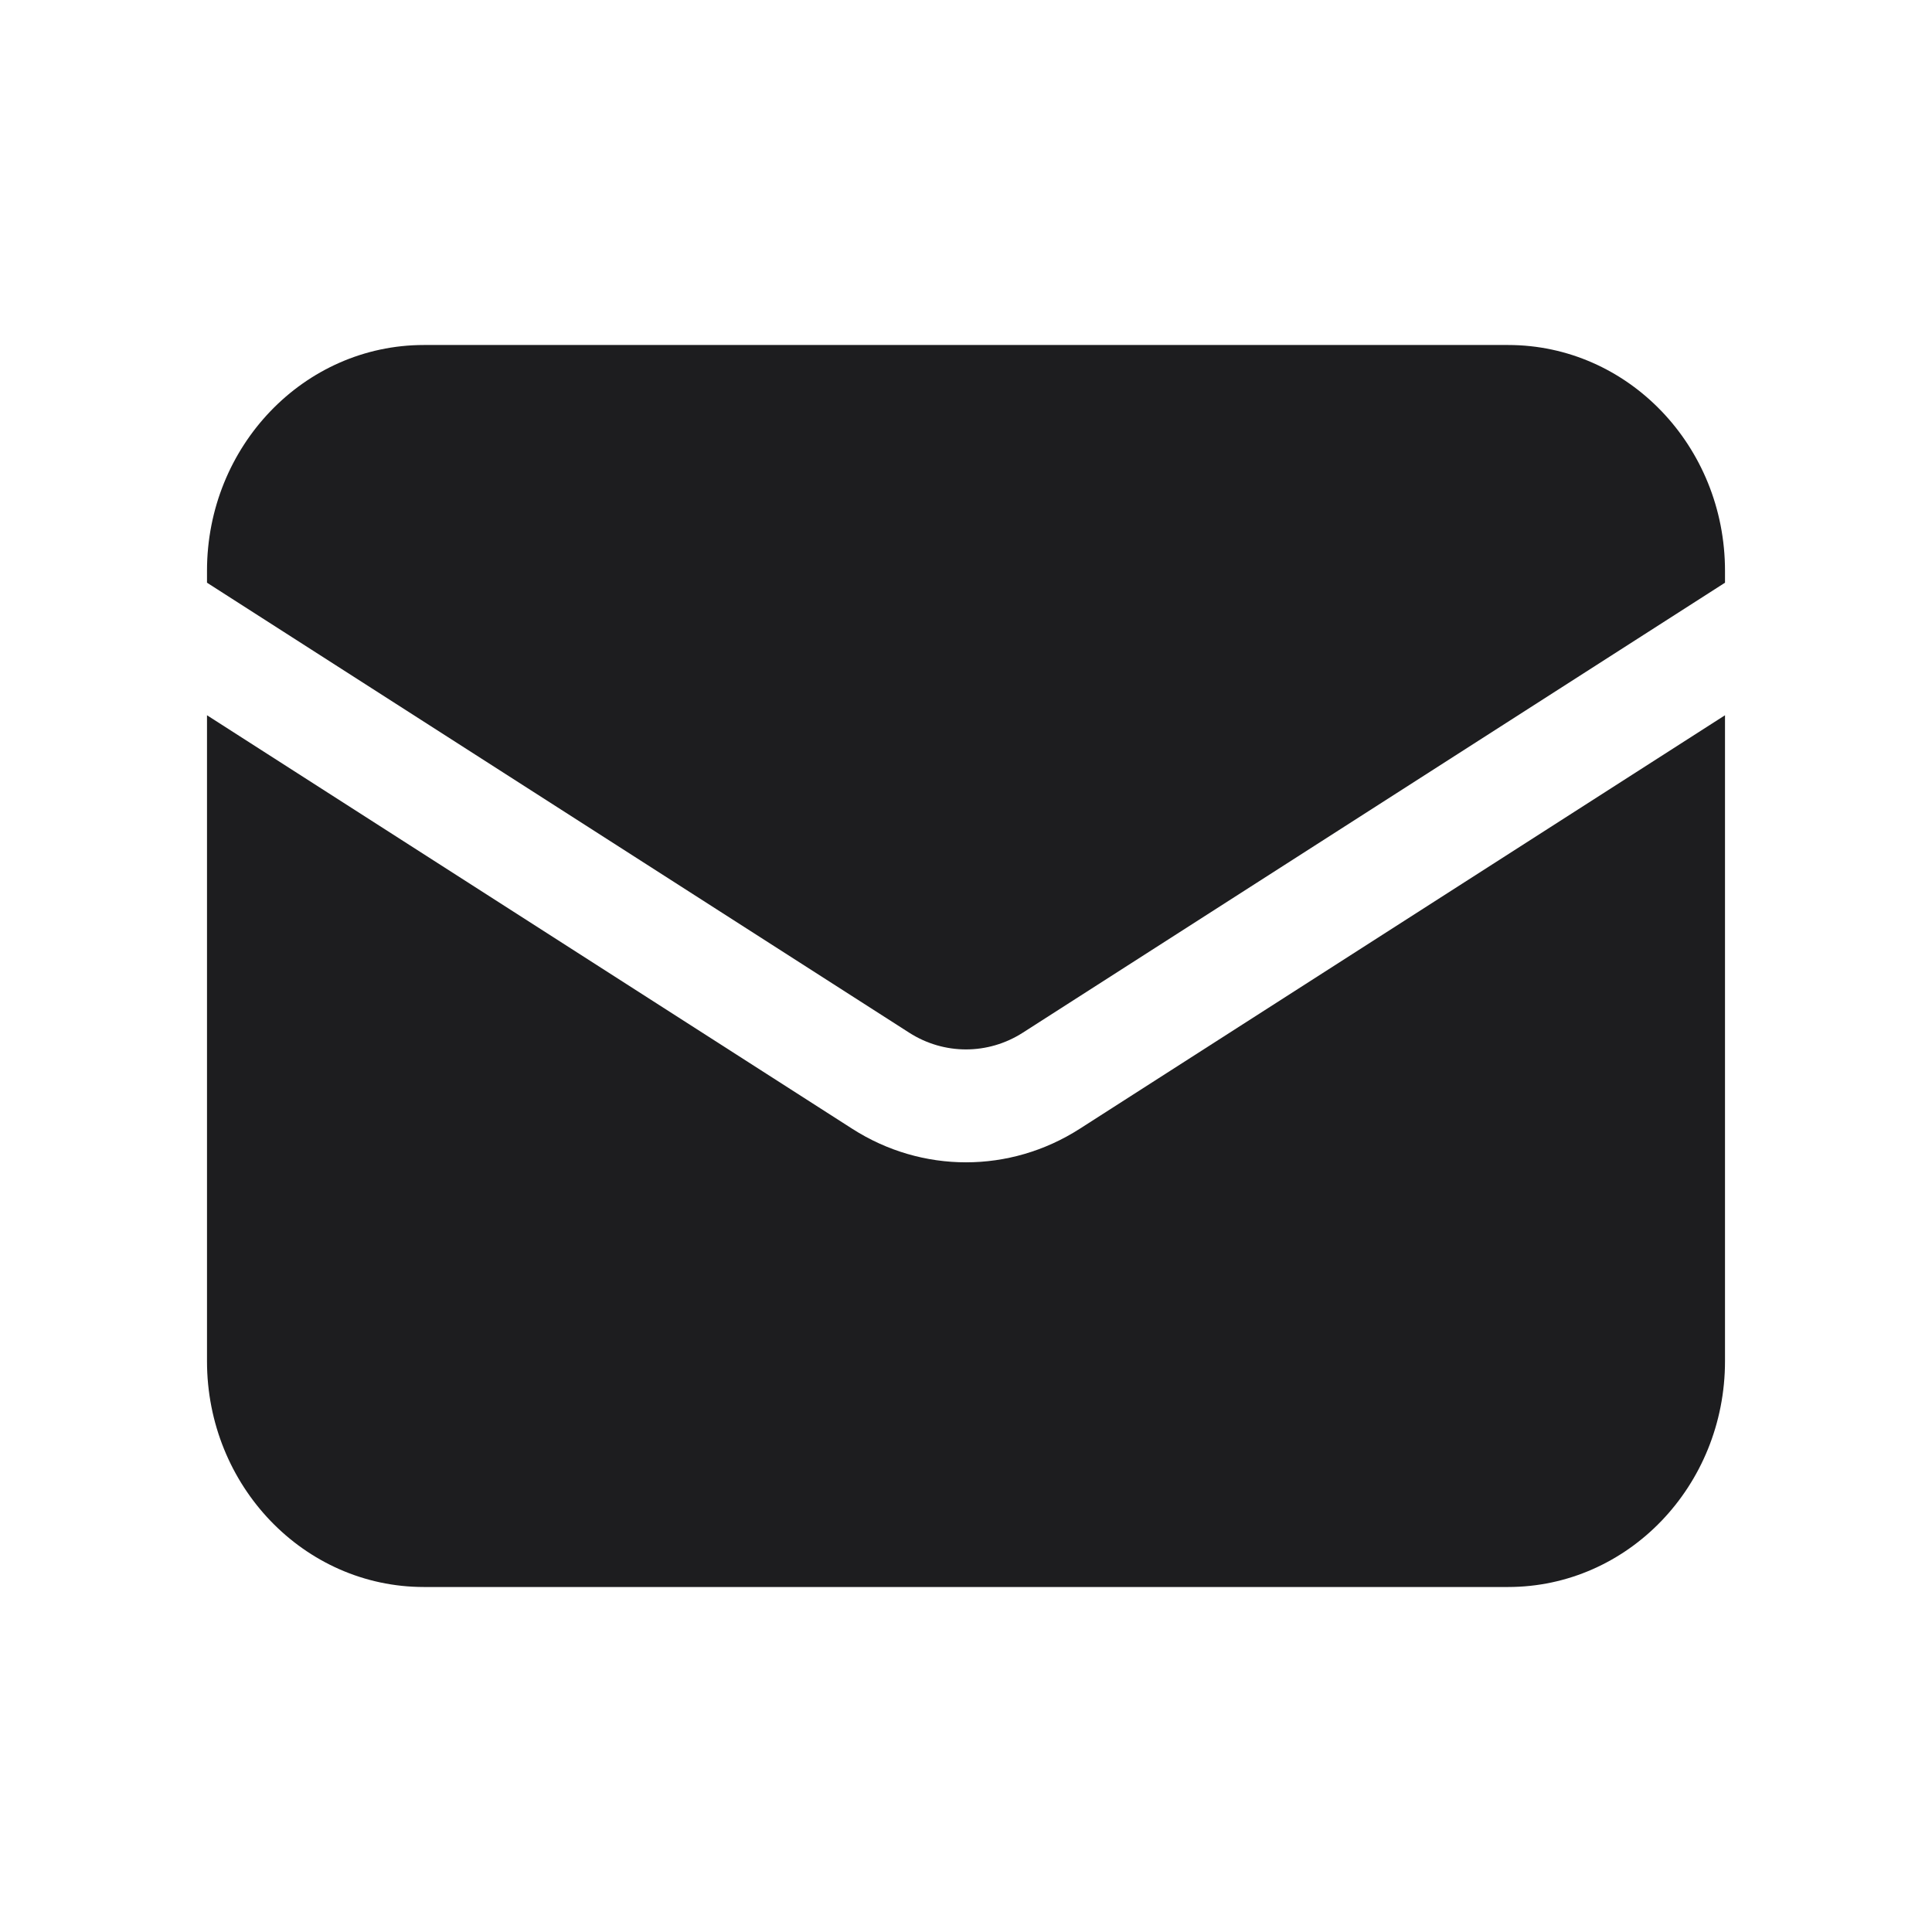 <?xml version="1.0" encoding="UTF-8"?> <svg xmlns="http://www.w3.org/2000/svg" width="28" height="28" viewBox="0 0 28 28" fill="none"><path d="M3 10.366V19.727C3 21.535 4.407 23 6.143 23H21.857C23.593 23 25 21.535 25 19.727V10.366L15.647 16.36C14.637 17.007 13.363 17.007 12.353 16.36L3 10.366Z" fill="#1D1D1F"></path><path d="M25 8.445V8.273C25 6.465 23.593 5 21.857 5H6.143C4.407 5 3 6.465 3 8.273V8.445L13.176 14.966C13.681 15.29 14.319 15.29 14.824 14.966L25 8.445Z" fill="#1D1D1F"></path></svg> 